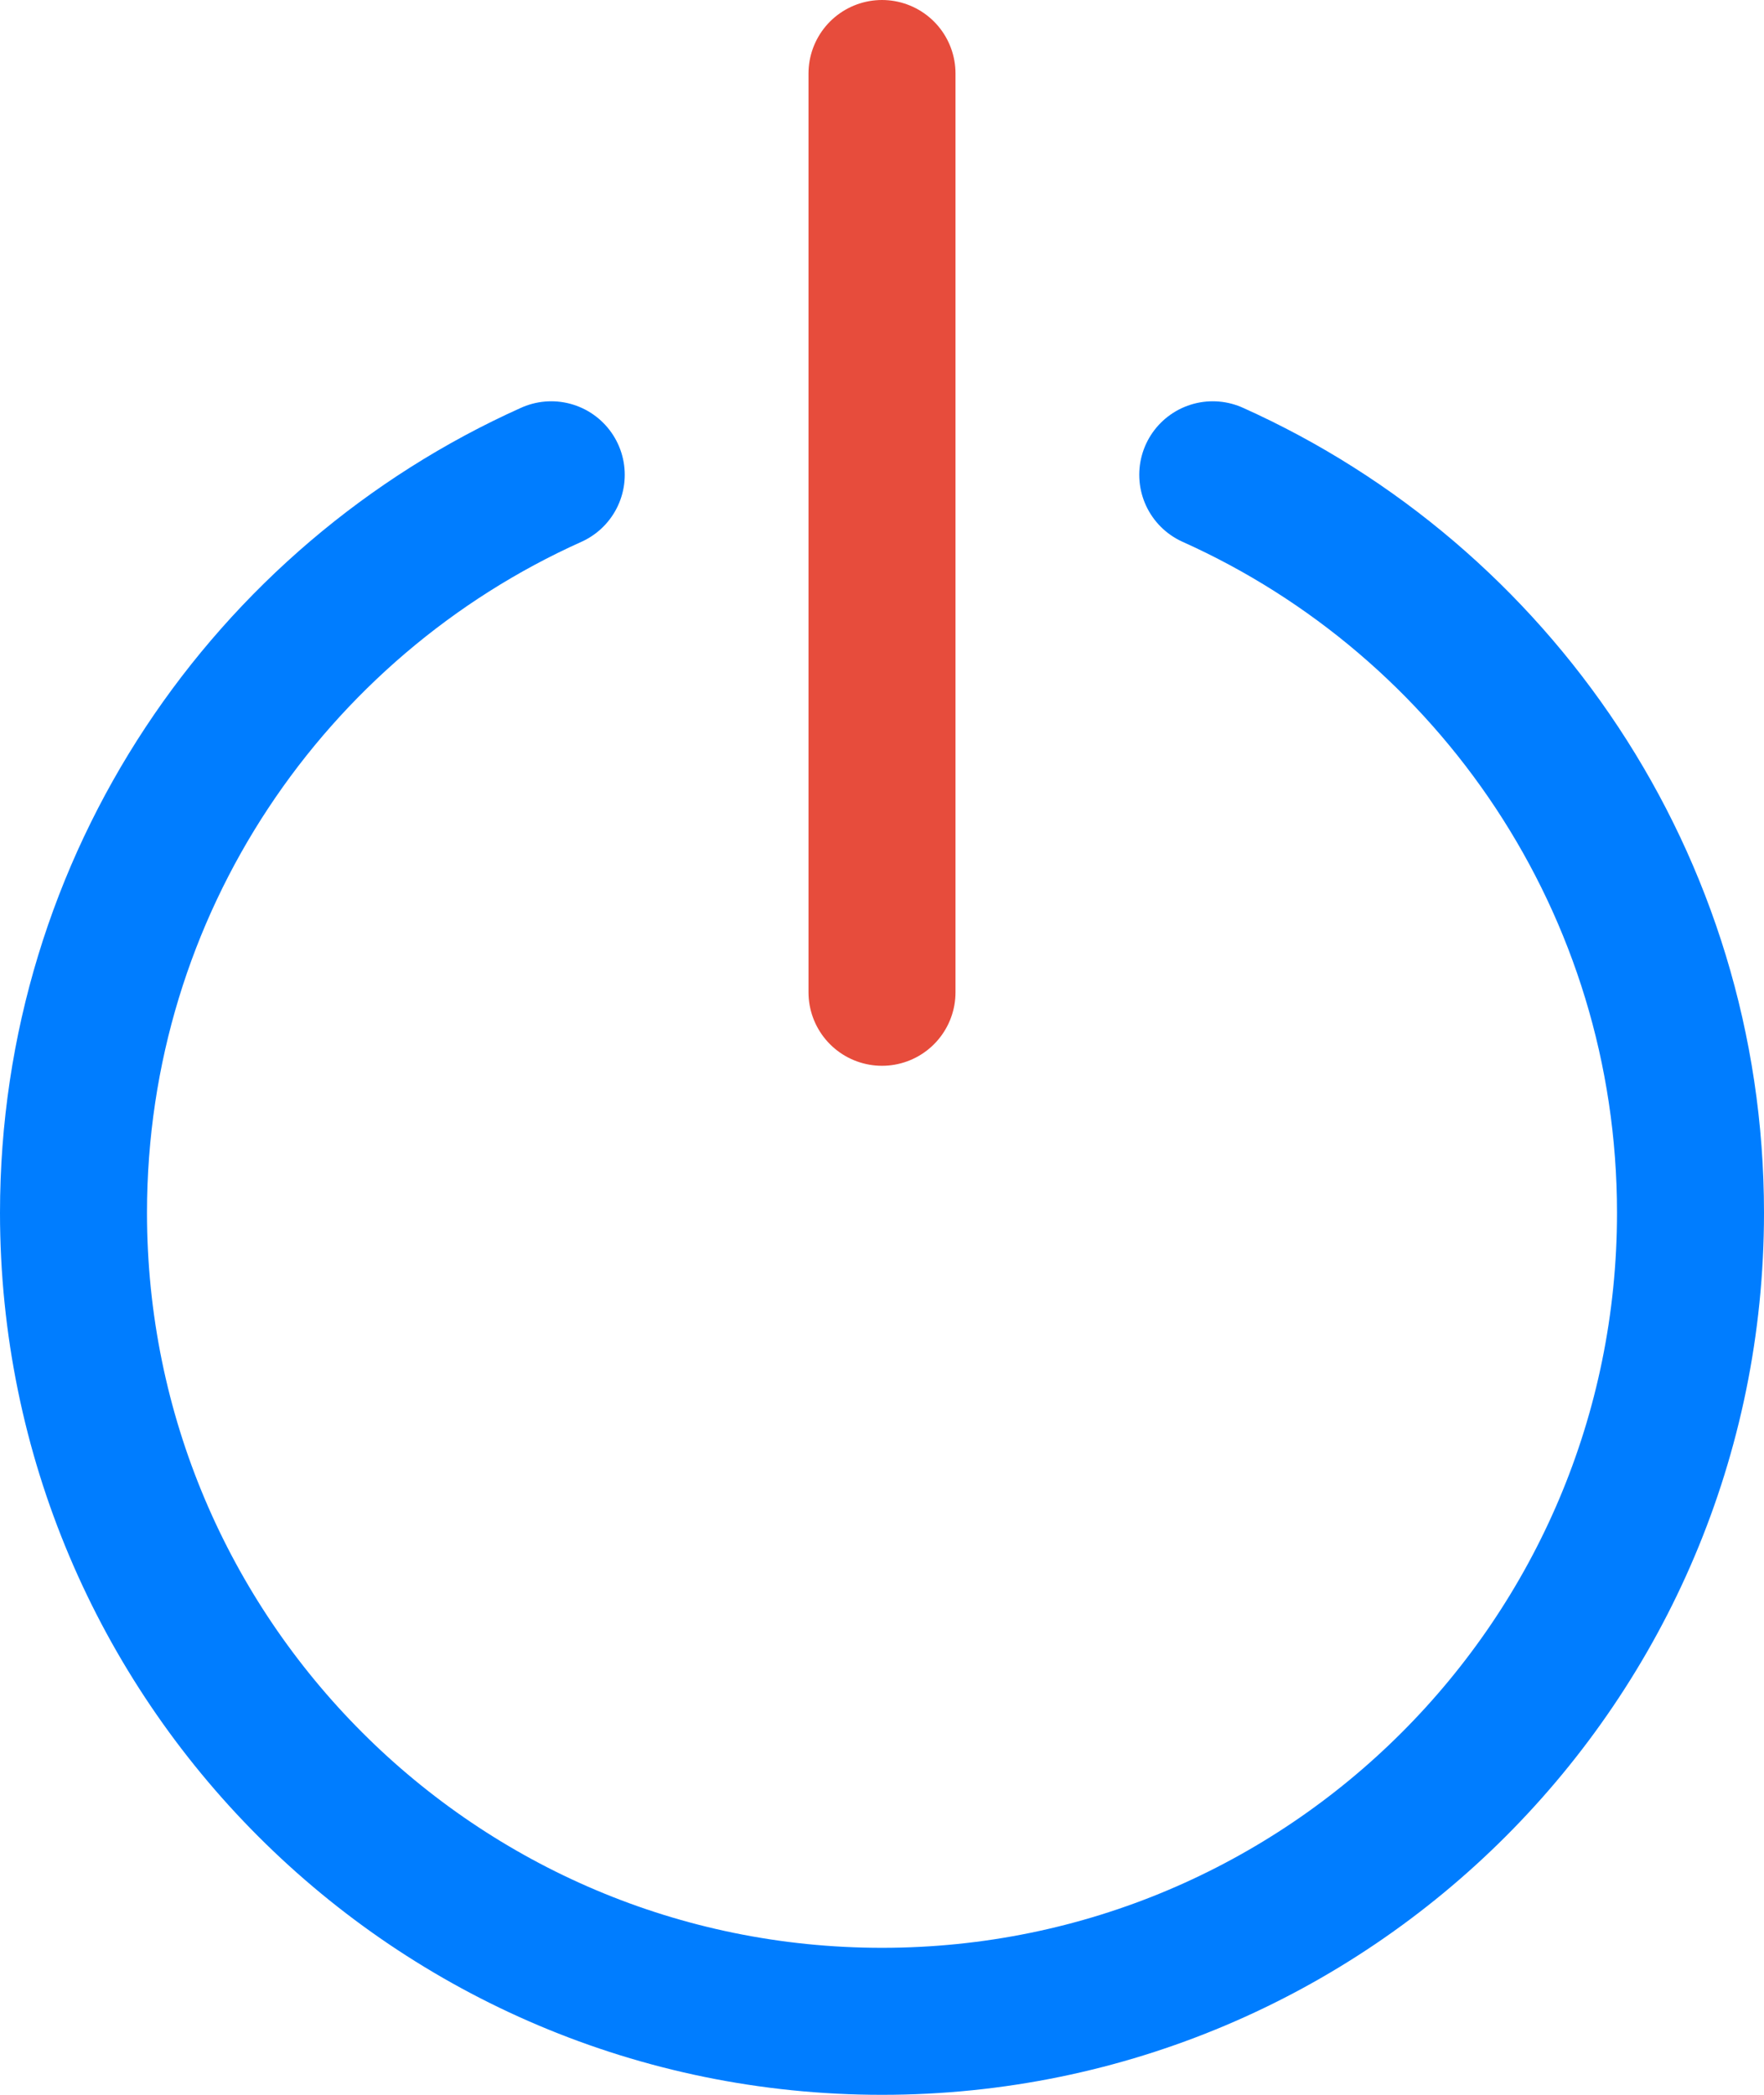 <svg width="48" height="57" viewBox="0 0 48 57" fill="none" xmlns="http://www.w3.org/2000/svg">
<path d="M15 12.919C7.337 16.359 2 24.056 2 33C2 45.15 11.85 55 24 55C36.15 55 46 45.15 46 33C46 24.056 40.663 16.359 33 12.919" stroke="#007DFF" stroke-width="4" stroke-linecap="round"/>
<path d="M24 2V27" stroke="#E74C3C" stroke-width="4" stroke-linecap="round"/>
</svg>
